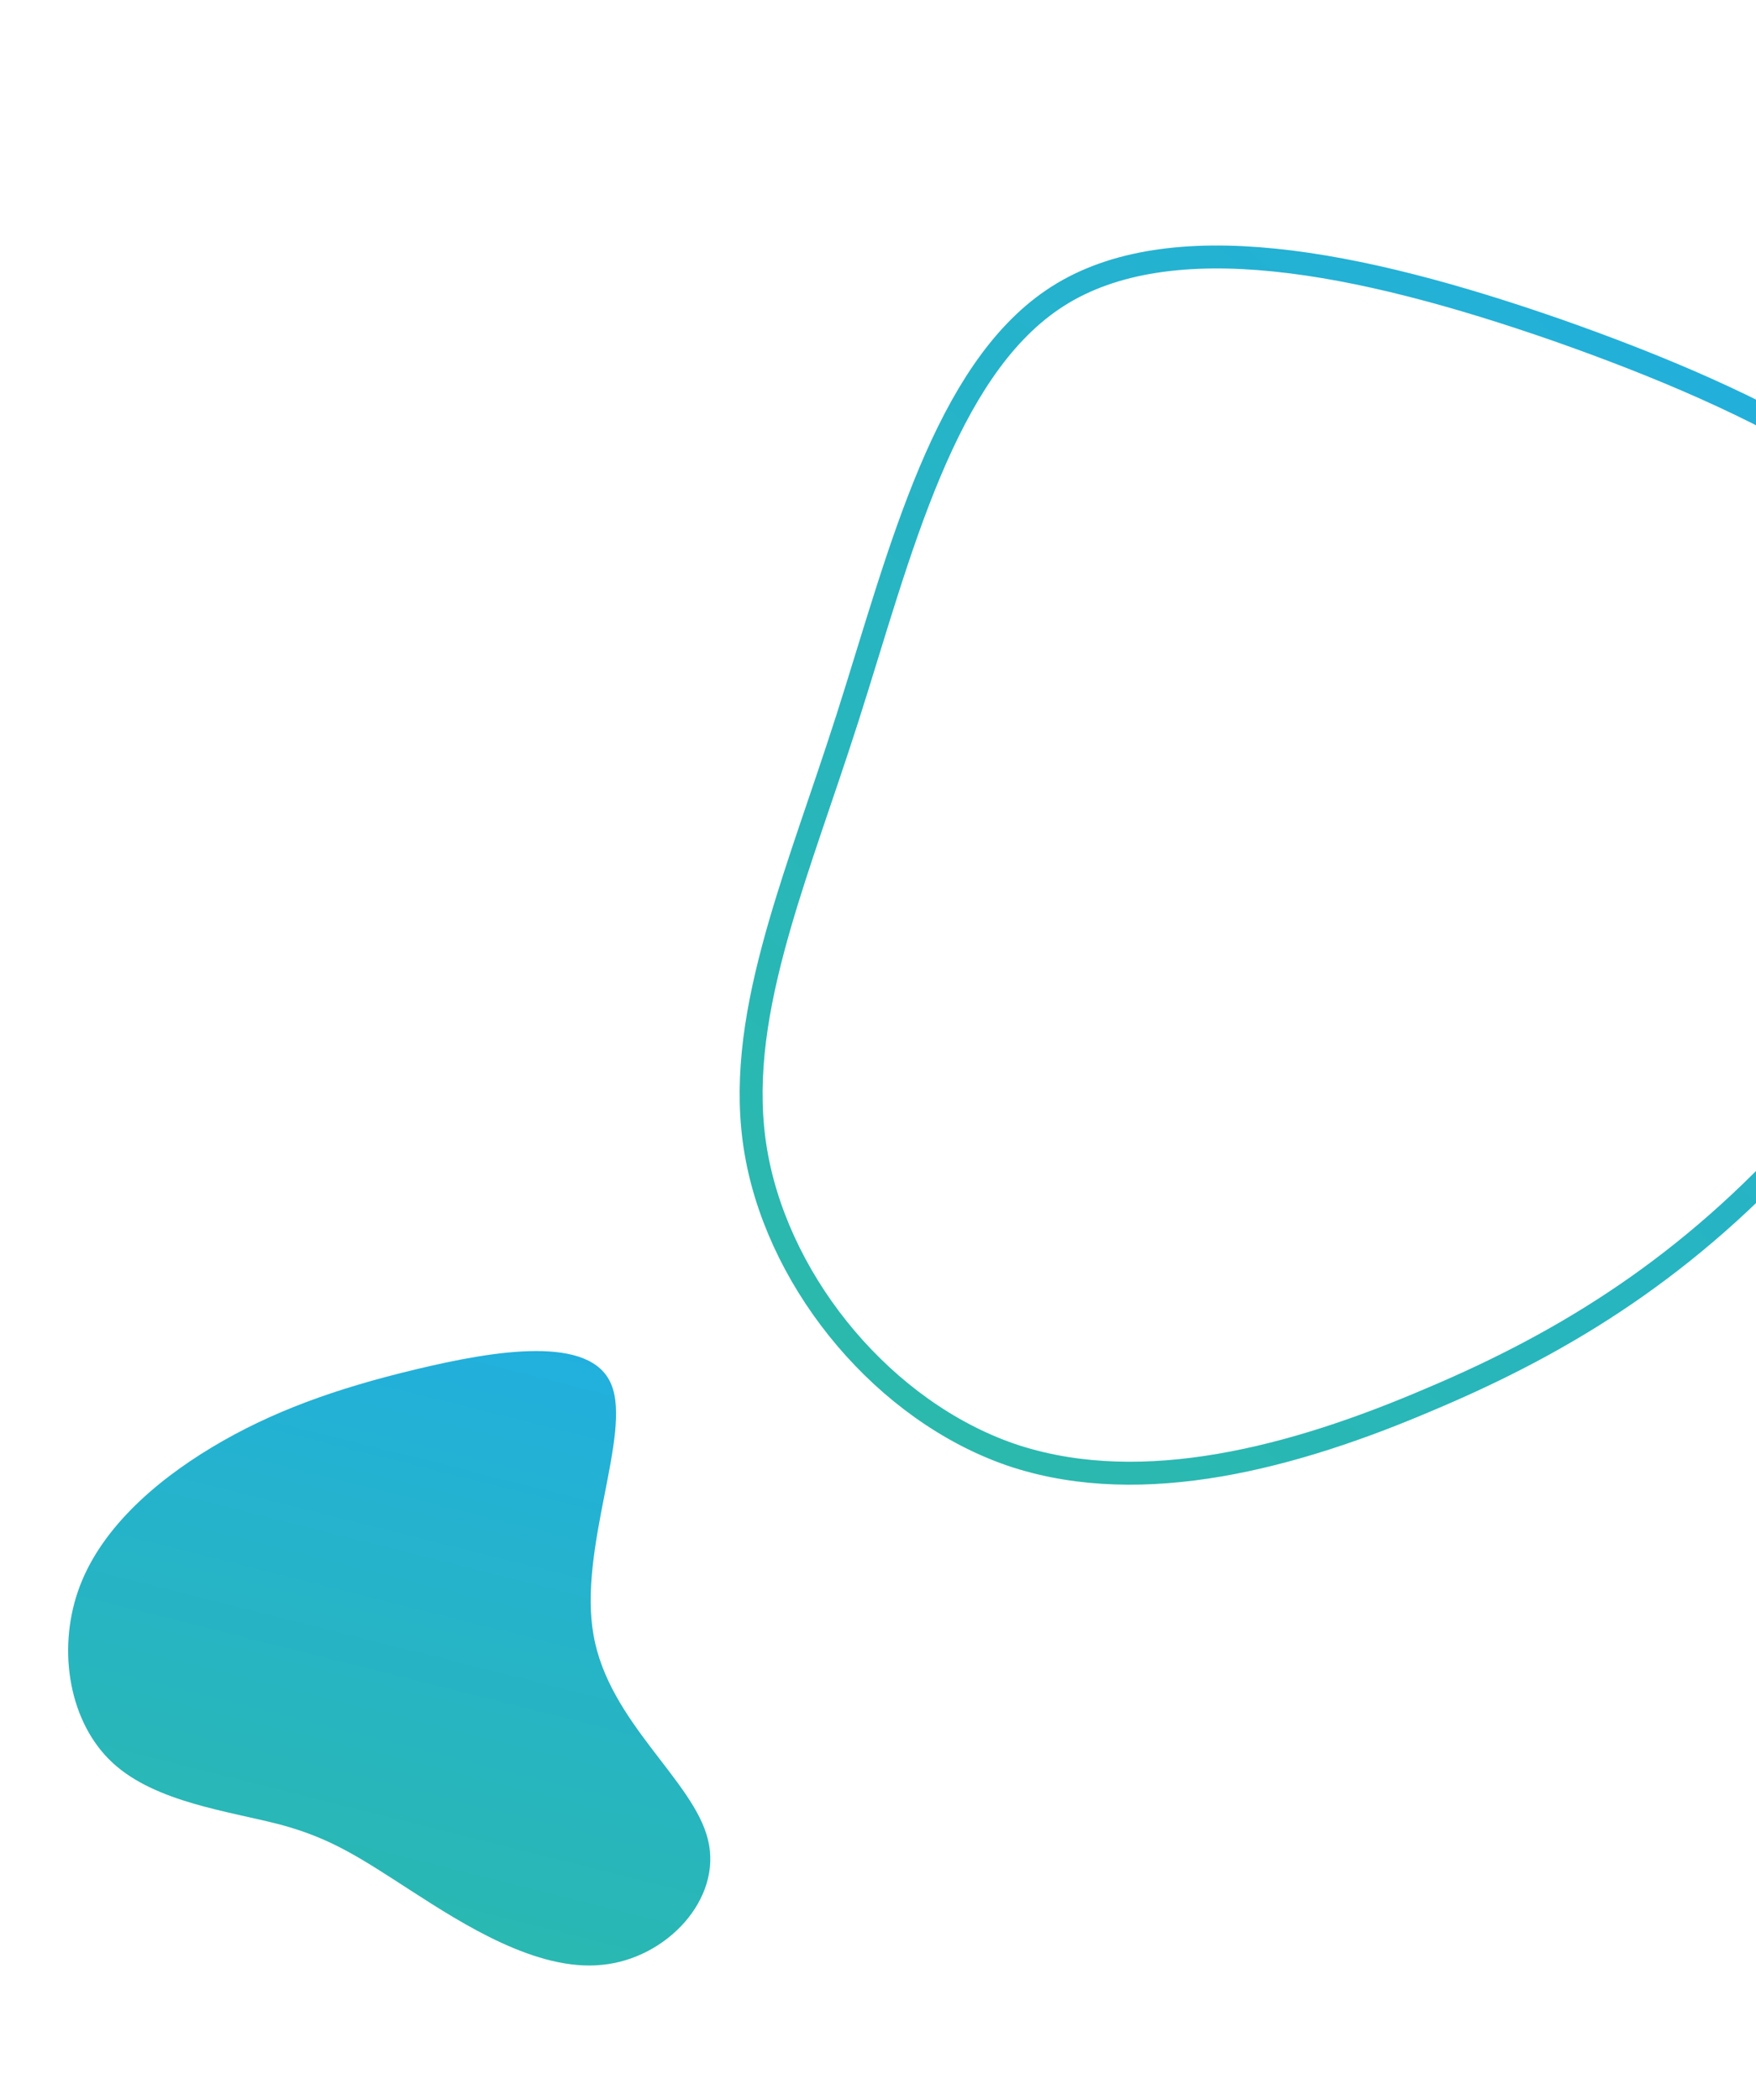 <svg width="153" height="183" viewBox="0 0 153 183" fill="none" xmlns="http://www.w3.org/2000/svg">
<path d="M174.338 55.458L174.524 56.04L174.527 56.046C176.453 62.264 175.06 69.63 171.789 77.06C168.529 84.466 163.466 91.793 158.276 97.846L158.275 97.846C148.14 109.494 137.604 116.282 125.851 121.387L124.71 121.876L124.703 121.878C112.633 127.07 99.63 130.45 88.569 126.92L88.044 126.746C77.113 122.955 68.104 112.147 65.96 100.927L65.864 100.393C64.892 94.721 65.703 88.909 67.361 82.675C68.82 77.191 70.892 71.511 72.94 65.327L73.815 62.645C76.127 55.422 78.218 47.806 81.025 41.13C83.745 34.663 87.061 29.276 91.706 26.116L92.159 25.817C97.032 22.711 103.515 21.897 111.052 22.662C118.575 23.426 127.019 25.75 135.701 28.772C144.349 31.814 153.132 35.48 160.233 39.995C167.13 44.38 172.306 49.481 174.338 55.458Z" stroke="url(#paint0_linear_313_910)" stroke-width="2"/>
<path d="M51.719 142.497C53.052 150.079 60.44 155.137 61.686 160.309C62.96 165.445 58.096 170.684 52.439 171.213C46.789 171.799 40.347 167.676 35.862 164.78C31.378 161.884 28.906 160.206 24.469 159.003C20.004 157.83 13.566 157.068 9.827 153.619C6.049 150.146 4.991 143.892 6.794 138.656C8.597 133.42 13.329 129.198 18.485 126.101C23.64 123.005 29.249 120.994 36.208 119.328C43.159 117.656 51.491 116.296 53.263 120.637C55.06 124.945 50.358 134.951 51.719 142.497Z" fill="url(#paint1_linear_313_910)"/>
<defs>
<linearGradient id="paint0_linear_313_910" x1="156.219" y1="4.342" x2="56.35" y2="123.494" gradientUnits="userSpaceOnUse">
<stop stop-color="#20AEE5"/>
<stop offset="1" stop-color="#2CBAA7"/>
</linearGradient>
<linearGradient id="paint1_linear_313_910" x1="34.049" y1="105.286" x2="16.344" y2="175.793" gradientUnits="userSpaceOnUse">
<stop stop-color="#20AEE5"/>
<stop offset="1" stop-color="#2CBAA7"/>
</linearGradient>
</defs>
</svg>
